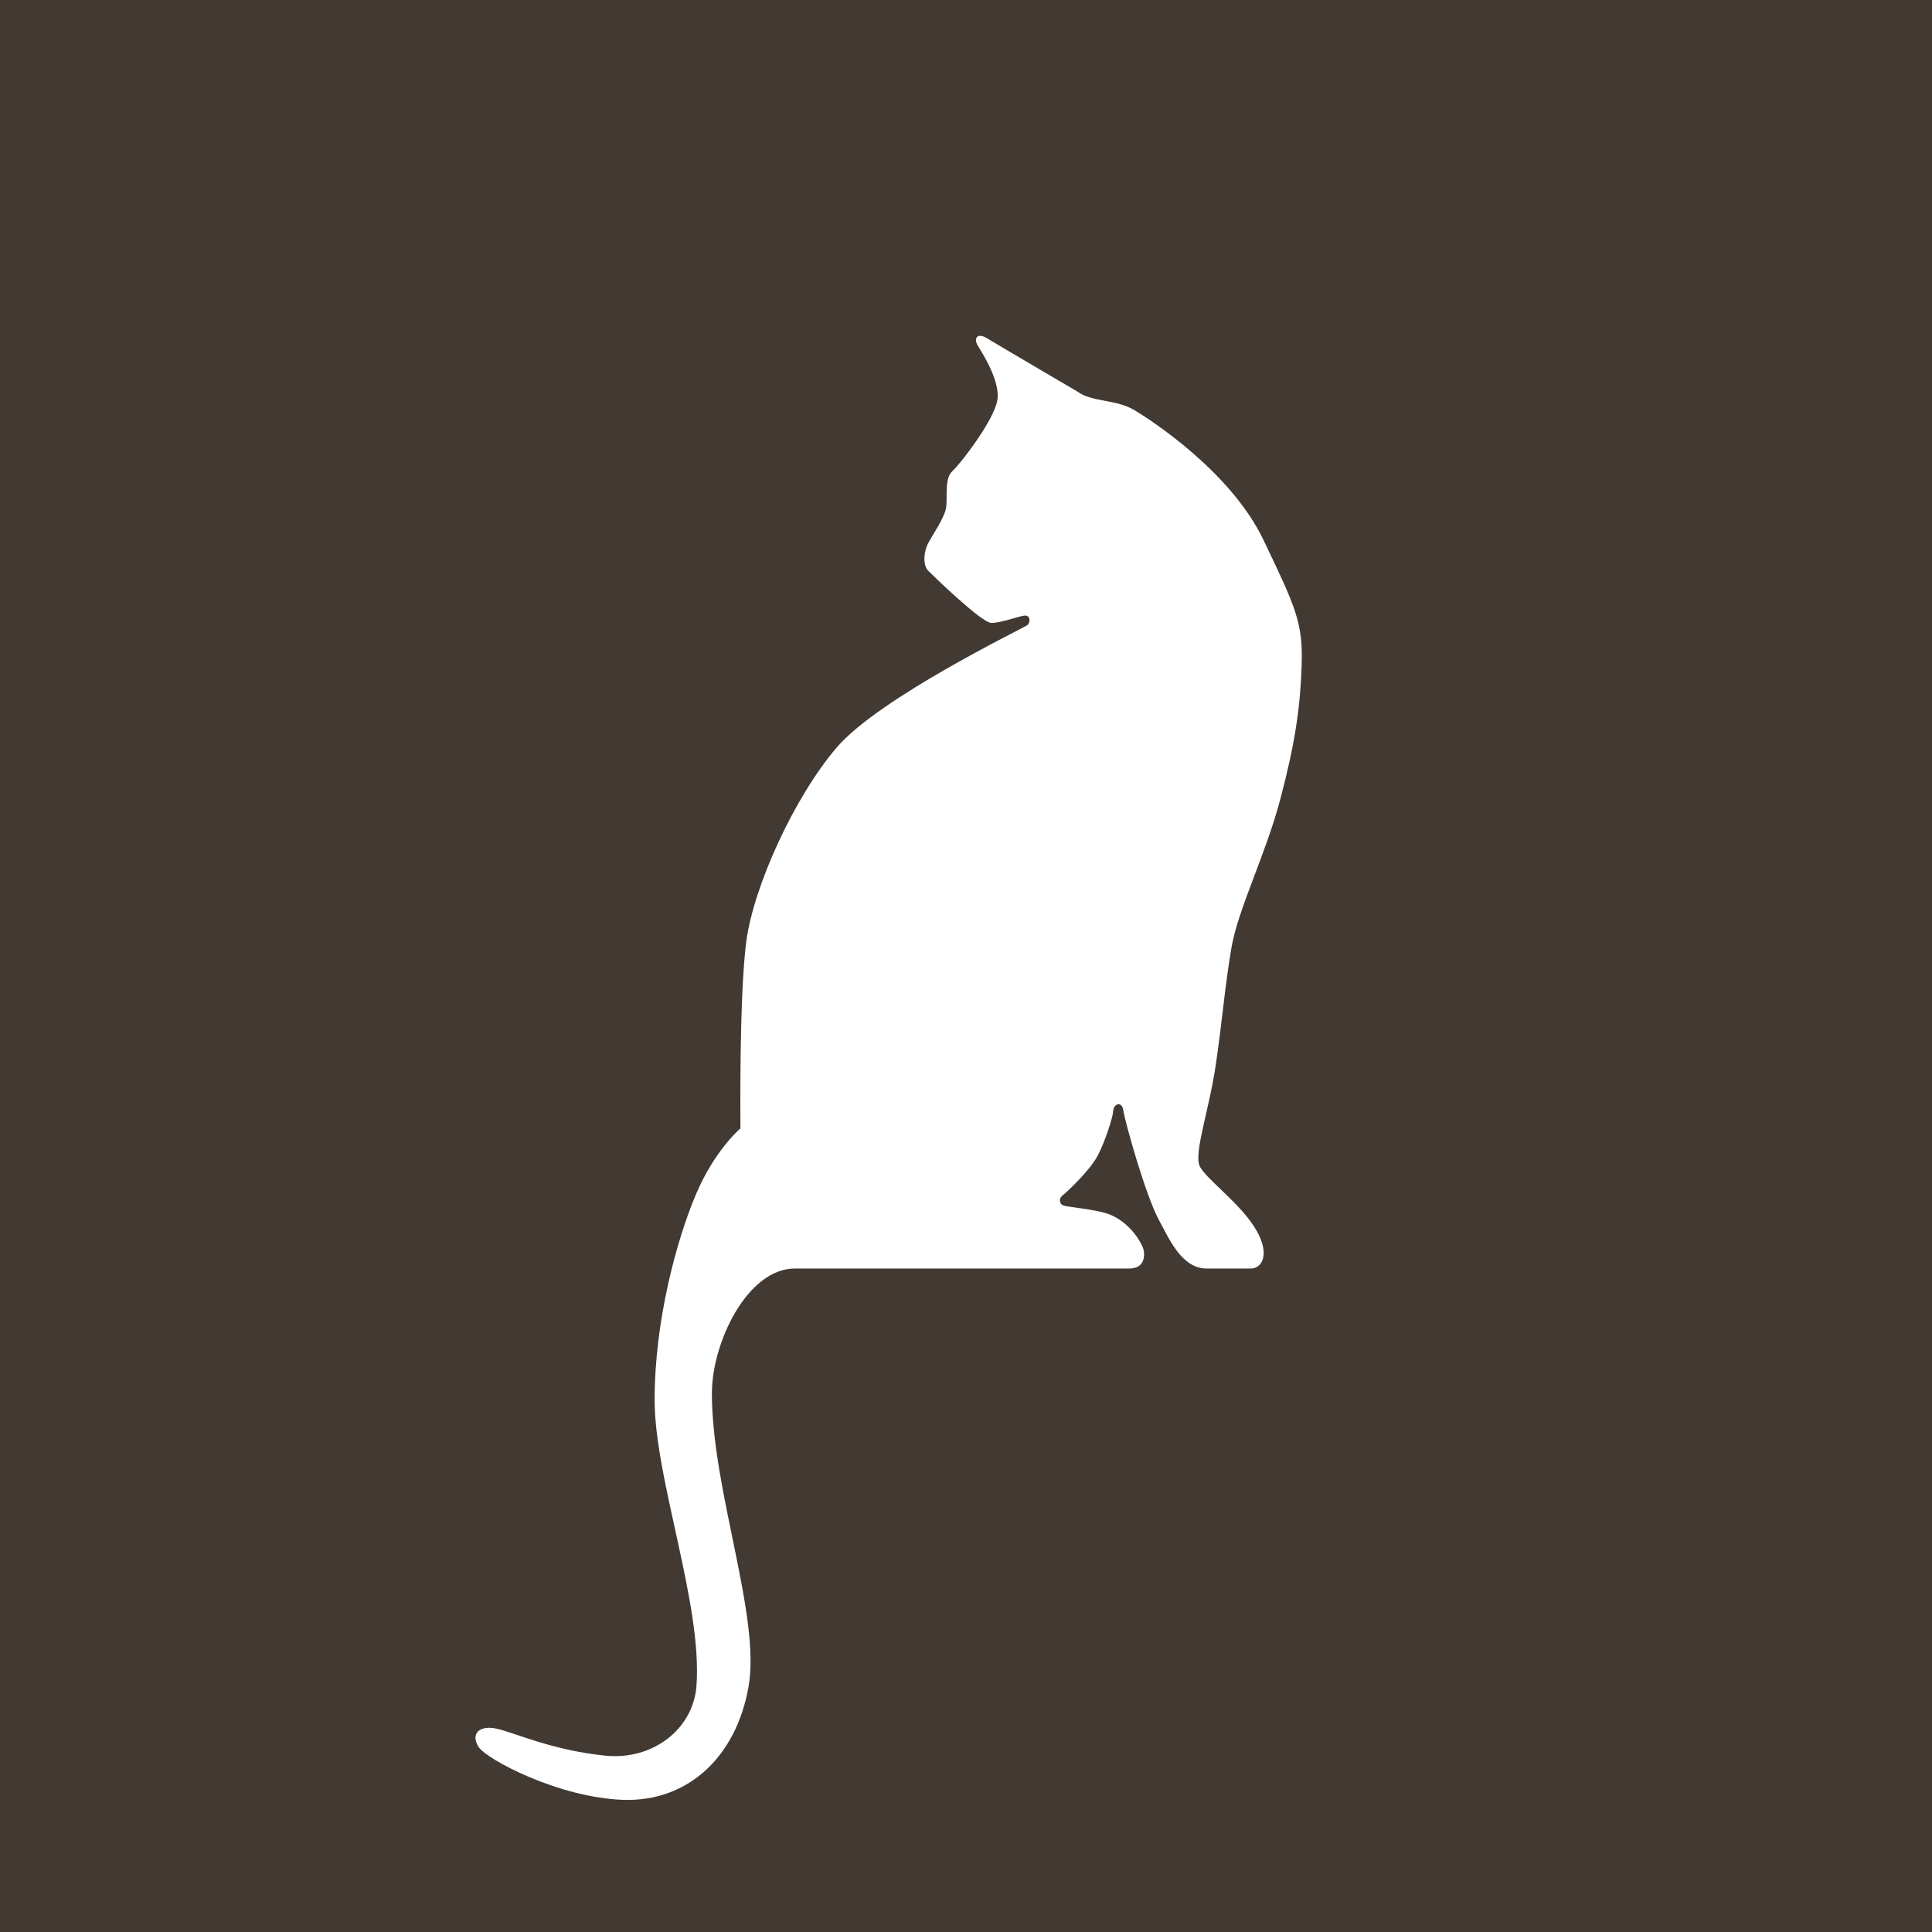 <svg width="512" height="512" viewBox="0 0 512 512" fill="none" xmlns="http://www.w3.org/2000/svg">
<rect x="0" y="0" width="512" height="512" fill="#808080" stroke="none"/>
<g clip-path="url(#clip0_532_2)">
<rect width="512" height="512" fill="#413932"/>
<path d="M285.652 103.84C289.348 106.569 295.762 105.781 300.623 108.687C305.497 111.605 326.293 125.229 334.84 143.11C343.406 161.004 345.328 165.086 344.957 176.357C344.567 187.634 343.203 197 339.304 211.749C335.424 226.529 328.043 240.924 326.296 251.431C324.539 261.919 323.969 270.075 322.2 282.147C320.443 294.177 316.363 305.462 317.909 308.976C319.469 312.459 328.976 318.95 333.09 326.275C336.447 332.264 334.632 336.178 331.409 336.178H319.777C312.968 336.178 309.606 327.746 307.253 323.558C303.589 316.934 298.096 297.102 297.72 294.388C297.33 291.651 295.096 292.402 294.989 294.581C294.917 295.961 293.031 302.161 290.908 306.242C288.769 310.329 282.442 316.153 281.763 316.657C280.399 317.627 280.794 319.091 281.763 319.454C282.74 319.857 290.041 320.47 293.426 321.611C299.395 323.616 302.955 329.76 303.163 331.704C303.342 333.643 302.853 336.212 299.126 336.176C294.621 336.157 221.302 336.176 210.609 336.176C198.131 336.176 188.659 355.692 188.659 369.263C188.659 394.965 201.669 428.338 198.366 447.018C195.066 465.696 182.242 477.545 165.126 476.981C148.013 476.37 128.954 466.263 126.836 462.959C124.687 459.651 126.836 457.123 131.515 458.099C136.161 459.074 146.171 463.834 160.459 465.276C172.97 466.52 183.715 458.269 184.575 446.754C186.155 425.008 173.482 391.984 173.482 370.981C173.482 349.979 179.317 328.616 184.374 316.655C189.429 304.686 196.226 299.044 196.226 299.044C196.226 299.044 195.844 264.039 197.78 249.455C199.73 234.886 210.424 211.361 221.693 198.139C232.961 184.905 271.285 166.436 272.247 165.67C273.214 164.868 273.013 162.939 271.454 163.142C269.894 163.331 265.236 165.086 262.721 165.086C260.206 165.086 247.554 152.827 245.993 151.266C244.447 149.719 244.845 146.033 245.993 143.895C247.171 141.738 250.081 137.479 250.646 134.951C251.259 132.406 250.081 126.982 252.4 124.837C254.741 122.699 263.327 111.424 264.289 106.164C265.239 100.904 260 93.138 259.011 91.384C258.049 89.641 259.011 88.082 261.558 89.641C264.08 91.19 285.65 103.84 285.65 103.84" fill="white"/>
</g>
<defs>
<clipPath id="clip0_532_2">
<rect width="512" height="512" fill="white"/>
</clipPath>
</defs>
</svg>
